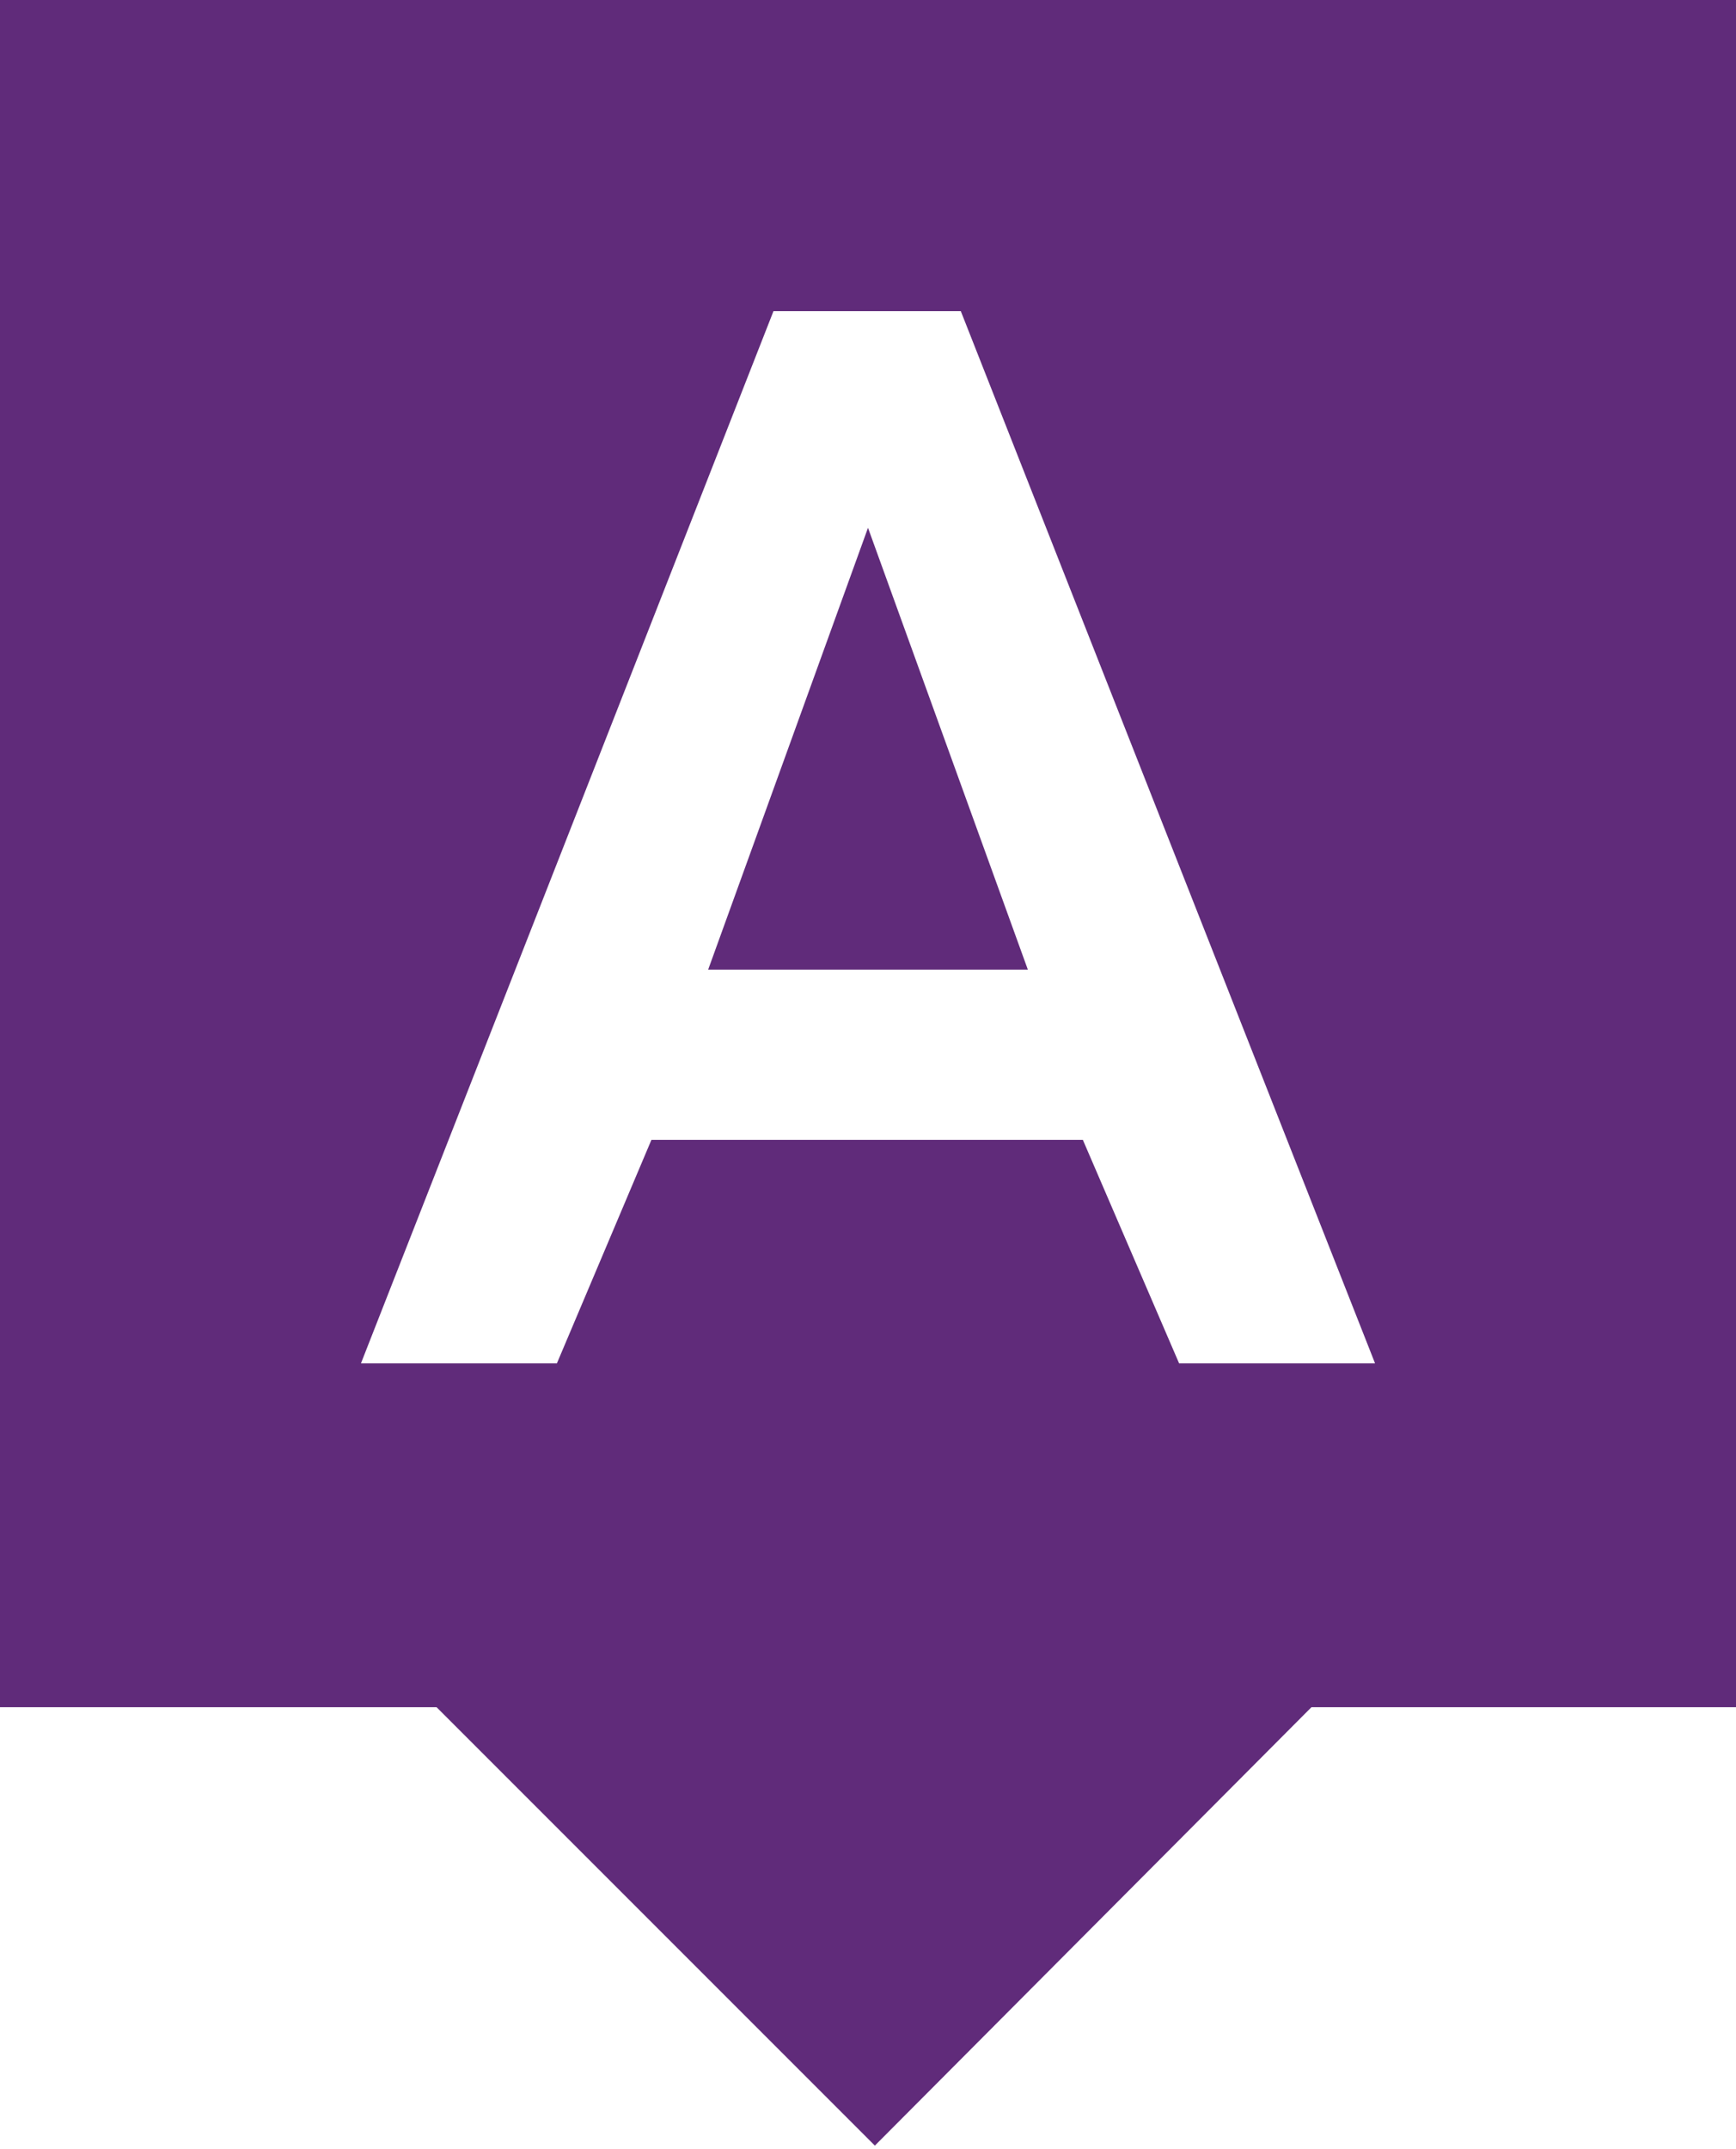 <?xml version="1.0" encoding="UTF-8"?> <svg xmlns="http://www.w3.org/2000/svg" xmlns:xlink="http://www.w3.org/1999/xlink" version="1.1" id="Layer_1" x="0px" y="0px" viewBox="0 0 101 125" style="enable-background:new 0 0 101 125;" xml:space="preserve"> <style type="text/css"> .st0{fill:#602B7A;} .st1{fill-rule:evenodd;clip-rule:evenodd;fill:#602B7A;} </style> <path class="st0" d="M50.7,73.5l25.7,25.7l-25.5,25.6L25.2,99.1L50.7,73.5z"></path> <path class="st0" d="M50.5,30.7l9.3,25.7H41.2L50.5,30.7z"></path> <path class="st1" d="M101,0H0v99.3h101V0z M63,66.3l5.6,13H80L55.9,18.1H45L21,79.3h11.4l5.5-13H63z"></path> </svg> 